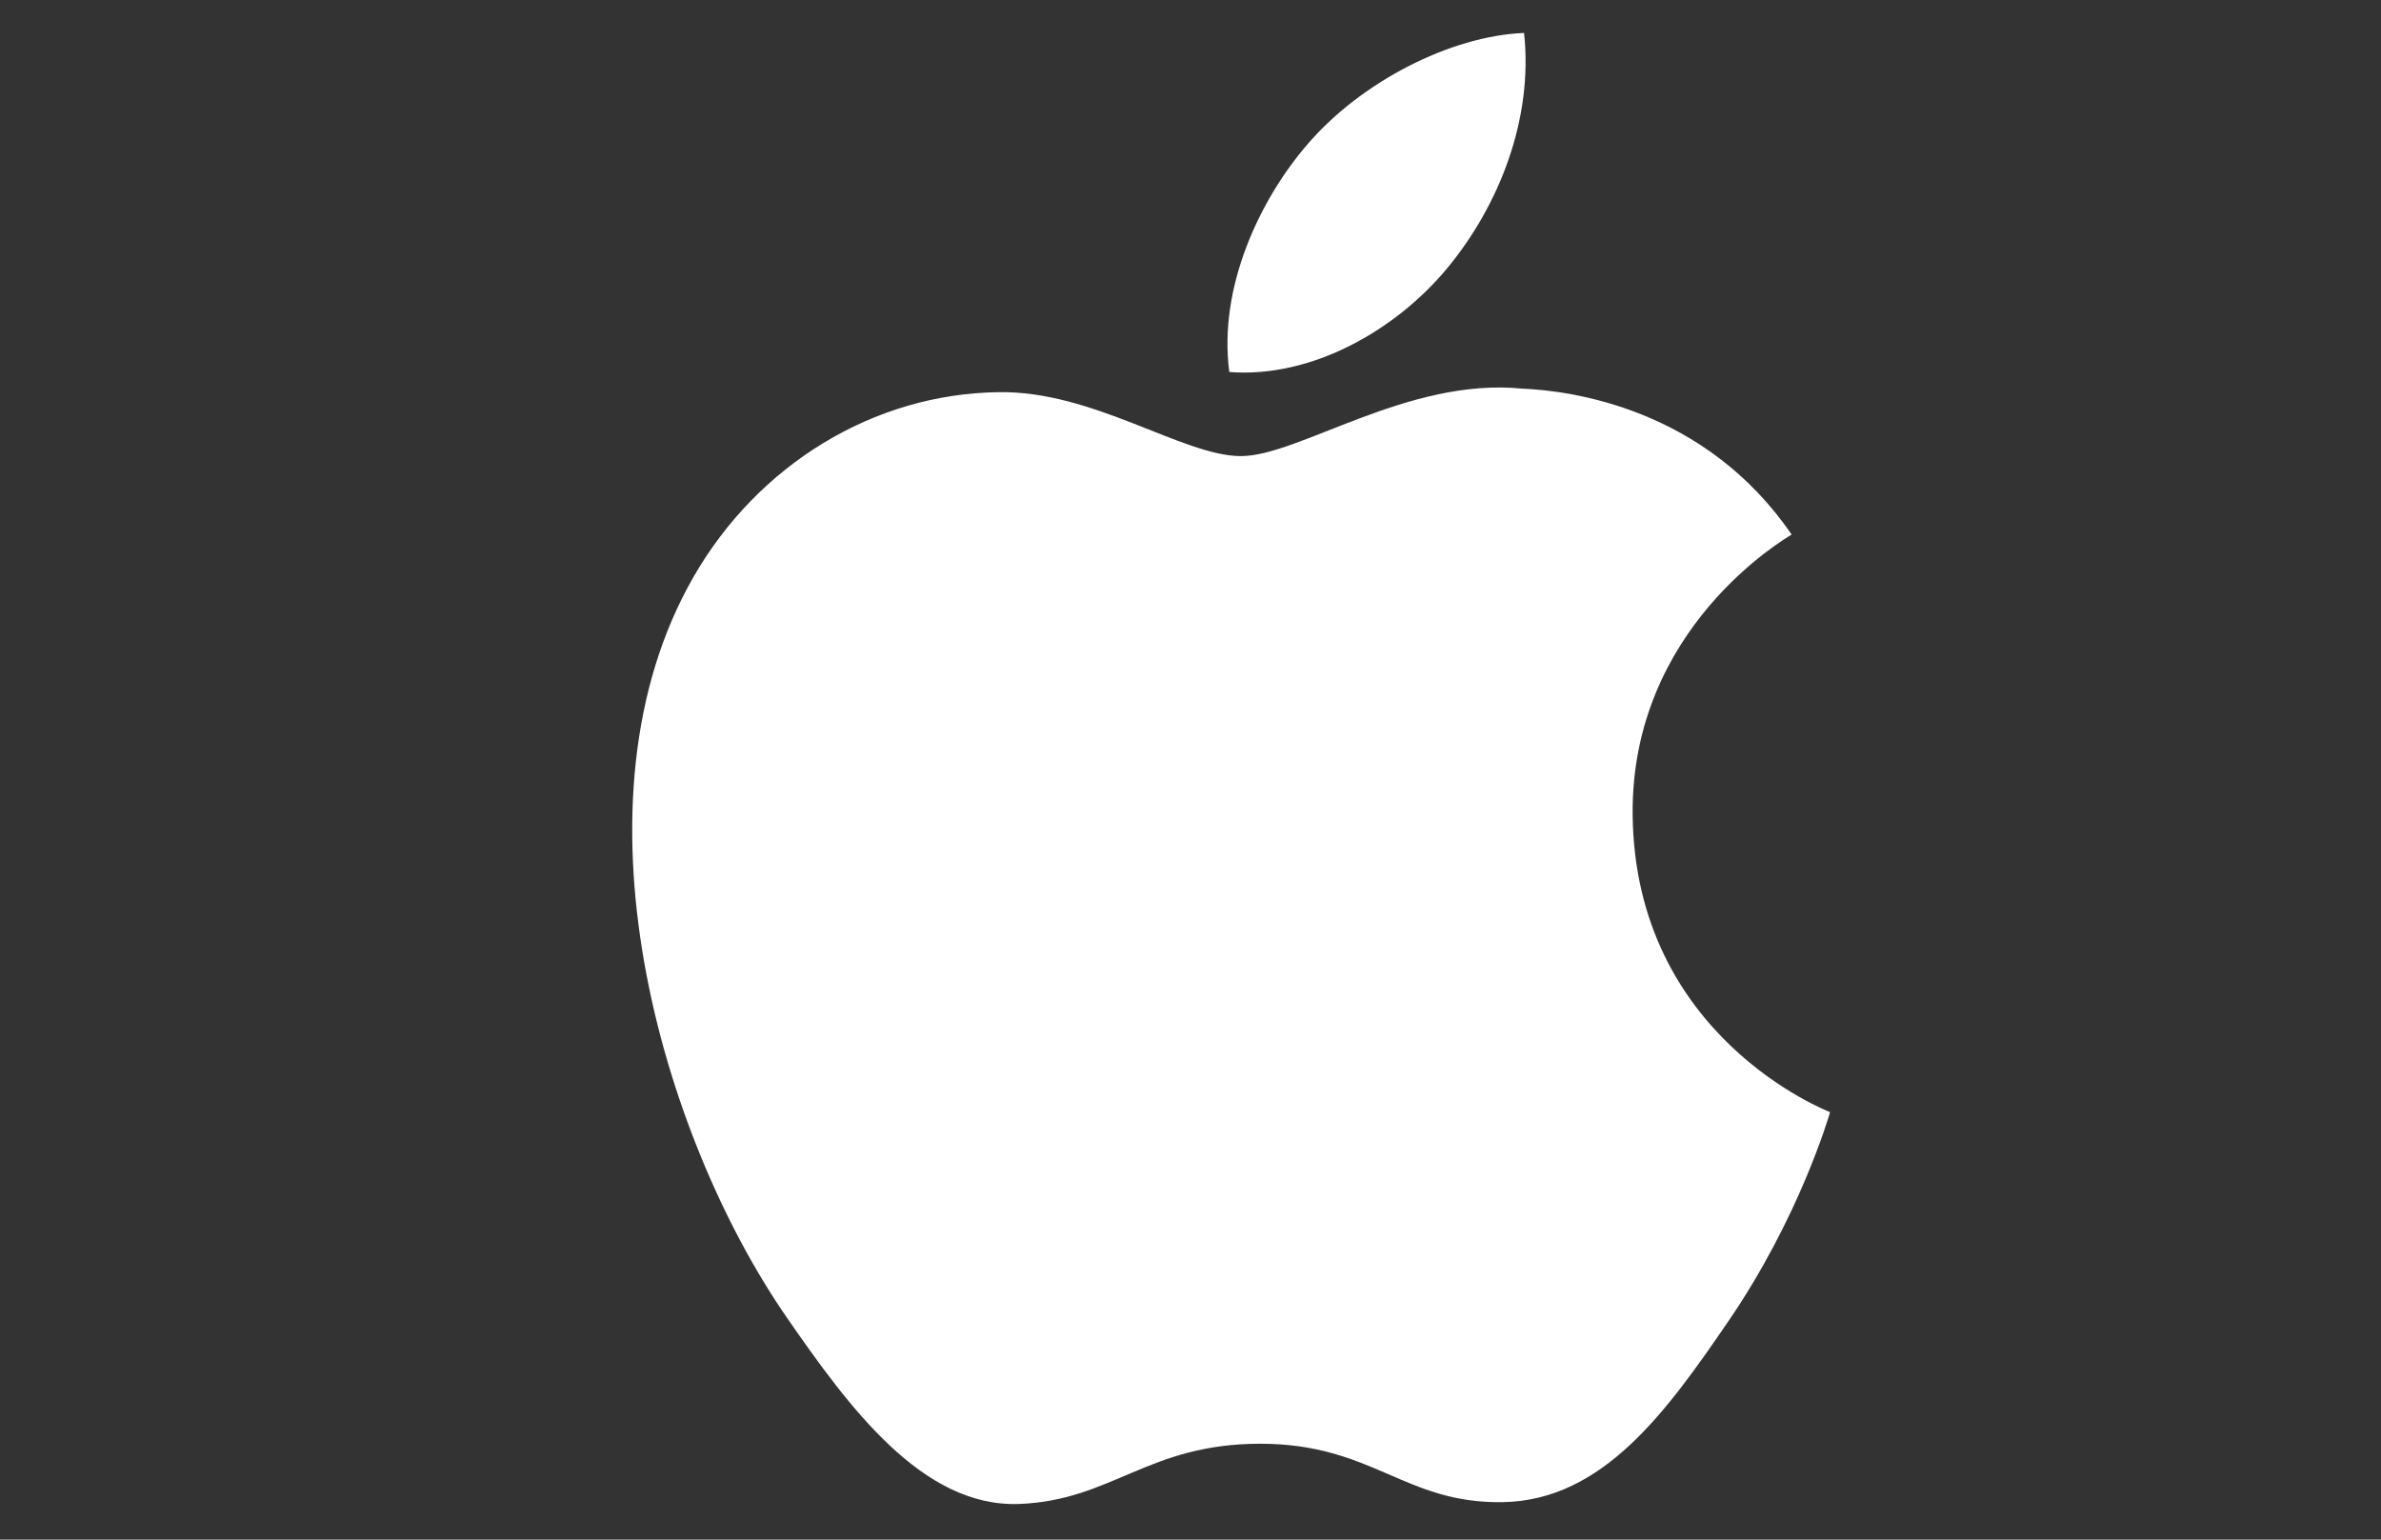 <?xml version="1.0" encoding="UTF-8"?> <svg xmlns="http://www.w3.org/2000/svg" xmlns:xlink="http://www.w3.org/1999/xlink" version="1.1" id="Layer_1" x="0px" y="0px" width="189.922px" height="122.813px" viewBox="0 0 189.922 122.813" xml:space="preserve"><rect x="0" y="0" width="189.922" height="122.813" fill="#333333" stroke="none"/> <path fill="#FFFFFF" d="M130.229,64.97c0.166,17.759,15.58,23.668,15.752,23.743 c-0.131,0.417-2.465,8.423-8.123,16.688c-4.891,7.148-9.967,14.271-17.963,14.421c-7.855,0.145-10.383-4.659-19.367-4.659 c-8.979,0-11.786,4.511-19.227,4.804c-7.719,0.293-13.597-7.729-18.528-14.853C52.696,90.546,44.996,63.946,55.335,45.99 c5.137-8.917,14.317-14.563,24.282-14.708c7.579-0.146,14.733,5.1,19.365,5.1c4.631,0,13.326-6.307,22.465-5.38 c3.826,0.159,14.566,1.545,21.464,11.64C142.355,42.987,130.098,50.124,130.229,64.97 M115.463,21.365 c4.1-4.963,6.855-11.866,6.104-18.737c-5.904,0.237-13.049,3.937-17.284,8.894c-3.8,4.394-7.122,11.418-6.226,18.152 C104.641,30.182,111.365,26.327,115.463,21.365"></path> </svg> 